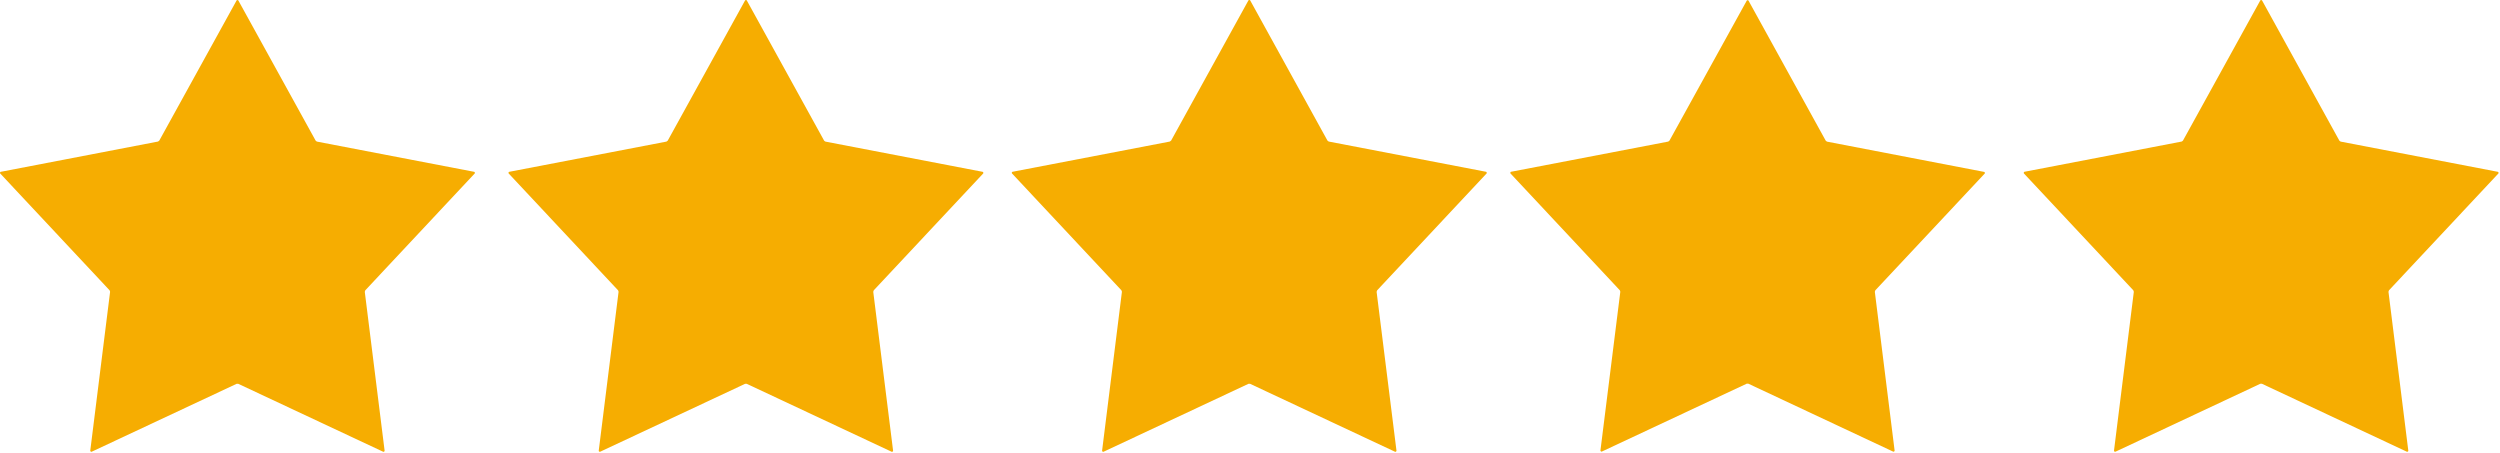 <?xml version="1.0" encoding="UTF-8" standalone="no"?>
<!DOCTYPE svg PUBLIC "-//W3C//DTD SVG 1.1//EN" "http://www.w3.org/Graphics/SVG/1.1/DTD/svg11.dtd">
<svg width="100%" height="100%" viewBox="0 0 590 107" version="1.1" xmlns="http://www.w3.org/2000/svg" xmlns:xlink="http://www.w3.org/1999/xlink" xml:space="preserve" xmlns:serif="http://www.serif.com/" style="fill-rule:evenodd;clip-rule:evenodd;stroke-linejoin:round;stroke-miterlimit:2;">
    <g transform="matrix(1,0,0,1,-157.119,-268.19)">
        <path d="M194.56,301.49C194.647,301.43 194.697,301.39 194.71,301.37C200.79,290.343 206.873,279.317 212.96,268.29C212.987,268.23 213.057,268.2 213.17,268.2C213.263,268.2 213.327,268.23 213.36,268.29C219.44,279.317 225.523,290.347 231.61,301.38C231.617,301.393 231.663,301.433 231.75,301.5C231.85,301.567 231.91,301.603 231.93,301.61C244.297,303.99 256.663,306.367 269.03,308.74C269.097,308.753 269.147,308.813 269.18,308.92C269.207,309.007 269.197,309.077 269.15,309.13C260.543,318.317 251.937,327.507 243.33,336.7C243.317,336.713 243.293,336.773 243.26,336.88C243.22,336.993 243.203,337.06 243.21,337.08C244.77,349.58 246.33,362.077 247.89,374.57C247.897,374.637 247.857,374.703 247.77,374.77C247.69,374.823 247.62,374.837 247.56,374.81C236.16,369.463 224.757,364.117 213.35,358.77C213.33,358.763 213.267,358.76 213.16,358.76C213.04,358.76 212.973,358.763 212.96,358.77C201.553,364.117 190.15,369.46 178.75,374.8C178.683,374.833 178.607,374.817 178.52,374.75C178.447,374.697 178.413,374.633 178.42,374.56C179.98,362.067 181.54,349.57 183.1,337.07C183.107,337.057 183.093,336.997 183.06,336.89C183.02,336.777 182.993,336.713 182.98,336.7C174.373,327.507 165.767,318.313 157.16,309.12C157.113,309.073 157.107,308.997 157.14,308.89C157.167,308.797 157.217,308.747 157.29,308.74C169.65,306.36 182.017,303.98 194.39,301.6C194.403,301.6 194.46,301.563 194.56,301.49Z" style="fill:rgb(246,173,1);fill-rule:nonzero;"/>
        <path d="M314.56,301.49C314.647,301.43 314.697,301.39 314.71,301.37C320.79,290.343 326.873,279.317 332.96,268.29C332.993,268.23 333.063,268.2 333.17,268.2C333.263,268.2 333.327,268.23 333.36,268.29C339.44,279.317 345.523,290.347 351.61,301.38C351.617,301.393 351.663,301.433 351.75,301.5C351.85,301.567 351.91,301.603 351.93,301.61C364.297,303.99 376.663,306.367 389.03,308.74C389.097,308.753 389.147,308.813 389.18,308.92C389.207,309.007 389.197,309.077 389.15,309.13C380.543,318.317 371.937,327.507 363.33,336.7C363.317,336.713 363.293,336.773 363.26,336.88C363.22,336.993 363.203,337.06 363.21,337.08C364.77,349.58 366.33,362.077 367.89,374.57C367.897,374.637 367.857,374.703 367.77,374.77C367.69,374.823 367.62,374.837 367.56,374.81C356.16,369.463 344.757,364.117 333.35,358.77C333.33,358.763 333.267,358.76 333.16,358.76C333.04,358.76 332.973,358.763 332.96,358.77C321.553,364.117 310.15,369.46 298.75,374.8C298.683,374.833 298.607,374.817 298.52,374.75C298.447,374.697 298.413,374.633 298.42,374.56C299.98,362.067 301.54,349.57 303.1,337.07C303.107,337.057 303.093,336.997 303.06,336.89C303.02,336.777 302.993,336.713 302.98,336.7C294.373,327.507 285.767,318.313 277.16,309.12C277.113,309.073 277.107,308.997 277.14,308.89C277.167,308.797 277.217,308.747 277.29,308.74C289.65,306.36 302.017,303.983 314.39,301.61C314.41,301.603 314.467,301.563 314.56,301.49Z" style="fill:rgb(246,173,1);fill-rule:nonzero;"/>
        <path d="M433.35,301.48C433.437,301.42 433.487,301.383 433.5,301.37C439.58,290.337 445.663,279.307 451.75,268.28C451.783,268.22 451.853,268.19 451.96,268.19C452.06,268.19 452.127,268.22 452.16,268.28C458.24,279.307 464.32,290.337 470.4,301.37C470.413,301.383 470.463,301.423 470.55,301.49C470.65,301.557 470.707,301.593 470.72,301.6C483.093,303.98 495.463,306.357 507.83,308.73C507.897,308.743 507.947,308.803 507.98,308.91C508.013,308.997 508.007,309.067 507.96,309.12C499.347,318.313 490.737,327.507 482.13,336.7C482.117,336.713 482.093,336.773 482.06,336.88C482.02,336.993 482,337.057 482,337.07C483.56,349.577 485.123,362.077 486.69,374.57C486.697,374.637 486.653,374.703 486.56,374.77C486.487,374.823 486.42,374.837 486.36,374.81C474.953,369.463 463.547,364.117 452.14,358.77C452.127,358.763 452.067,358.76 451.96,358.76C451.84,358.76 451.77,358.763 451.75,358.77C440.343,364.117 428.94,369.463 417.54,374.81C417.473,374.837 417.397,374.817 417.31,374.75C417.23,374.697 417.197,374.637 417.21,374.57C418.77,362.07 420.33,349.57 421.89,337.07C421.897,337.05 421.883,336.99 421.85,336.89C421.81,336.777 421.783,336.713 421.77,336.7C413.163,327.5 404.553,318.303 395.94,309.11C395.893,309.063 395.887,308.987 395.92,308.88C395.953,308.793 396.003,308.743 396.07,308.73C408.437,306.35 420.807,303.973 433.18,301.6C433.2,301.593 433.257,301.553 433.35,301.48Z" style="fill:rgb(246,173,1);fill-rule:nonzero;"/>
        <path d="M709.34,301.49C709.44,301.563 709.5,301.603 709.52,301.61C721.887,303.983 734.253,306.36 746.62,308.74C746.687,308.753 746.737,308.813 746.77,308.92C746.797,309.007 746.787,309.077 746.74,309.13C738.133,318.317 729.527,327.507 720.92,336.7C720.907,336.713 720.883,336.77 720.85,336.87C720.81,336.99 720.793,337.057 720.8,337.07C722.36,349.57 723.92,362.067 725.48,374.56C725.487,374.627 725.447,374.693 725.36,374.76C725.28,374.813 725.21,374.827 725.15,374.8C713.75,369.453 702.347,364.107 690.94,358.76C690.927,358.753 690.867,358.75 690.76,358.75C690.64,358.75 690.57,358.753 690.55,358.76C679.143,364.107 667.743,369.453 656.35,374.8C656.283,374.827 656.207,374.807 656.12,374.74C656.04,374.687 656.007,374.627 656.02,374.56C657.58,362.067 659.14,349.57 660.7,337.07C660.7,337.05 660.683,336.99 660.65,336.89C660.617,336.777 660.593,336.713 660.58,336.7C651.973,327.5 643.367,318.307 634.76,309.12C634.713,309.067 634.707,308.99 634.74,308.89C634.767,308.797 634.813,308.743 634.88,308.73C647.247,306.357 659.613,303.98 671.98,301.6C672,301.6 672.06,301.563 672.16,301.49C672.247,301.43 672.293,301.39 672.3,301.37C678.387,290.343 684.47,279.317 690.55,268.29C690.583,268.23 690.653,268.2 690.76,268.2C690.86,268.2 690.927,268.23 690.96,268.29C697.04,279.317 703.12,290.343 709.2,301.37C709.207,301.39 709.253,301.43 709.34,301.49Z" style="fill:rgb(246,173,1);fill-rule:nonzero;"/>
        <path d="M550.97,301.5C551.057,301.44 551.103,301.4 551.11,301.38C557.197,290.36 563.28,279.343 569.36,268.33C569.393,268.27 569.463,268.24 569.57,268.24C569.663,268.24 569.727,268.27 569.76,268.33C575.833,279.35 581.91,290.37 587.99,301.39C587.997,301.41 588.047,301.45 588.14,301.51C588.233,301.583 588.29,301.62 588.31,301.62C600.67,304 613.03,306.38 625.39,308.76C625.457,308.773 625.507,308.833 625.54,308.94C625.567,309.027 625.557,309.097 625.51,309.15C616.91,318.33 608.307,327.513 599.7,336.7C599.687,336.713 599.663,336.77 599.63,336.87C599.59,336.99 599.573,337.057 599.58,337.07C601.133,349.563 602.69,362.053 604.25,374.54C604.257,374.607 604.217,374.673 604.13,374.74C604.05,374.793 603.98,374.807 603.92,374.78C592.527,369.433 581.13,364.087 569.73,358.74C569.717,358.733 569.657,358.73 569.55,358.73C569.43,358.73 569.36,358.733 569.34,358.74C557.94,364.08 546.543,369.42 535.15,374.76C535.09,374.793 535.017,374.777 534.93,374.71C534.85,374.657 534.813,374.593 534.82,374.52C536.387,362.04 537.95,349.553 539.51,337.06C539.517,337.04 539.503,336.98 539.47,336.88C539.43,336.767 539.403,336.703 539.39,336.69C530.79,327.497 522.19,318.307 513.59,309.12C513.543,309.067 513.537,308.99 513.57,308.89C513.597,308.797 513.643,308.743 513.71,308.73C526.07,306.363 538.43,303.99 550.79,301.61C550.81,301.61 550.87,301.573 550.97,301.5Z" style="fill:rgb(246,173,1);fill-rule:nonzero;"/>
    </g>
</svg>
